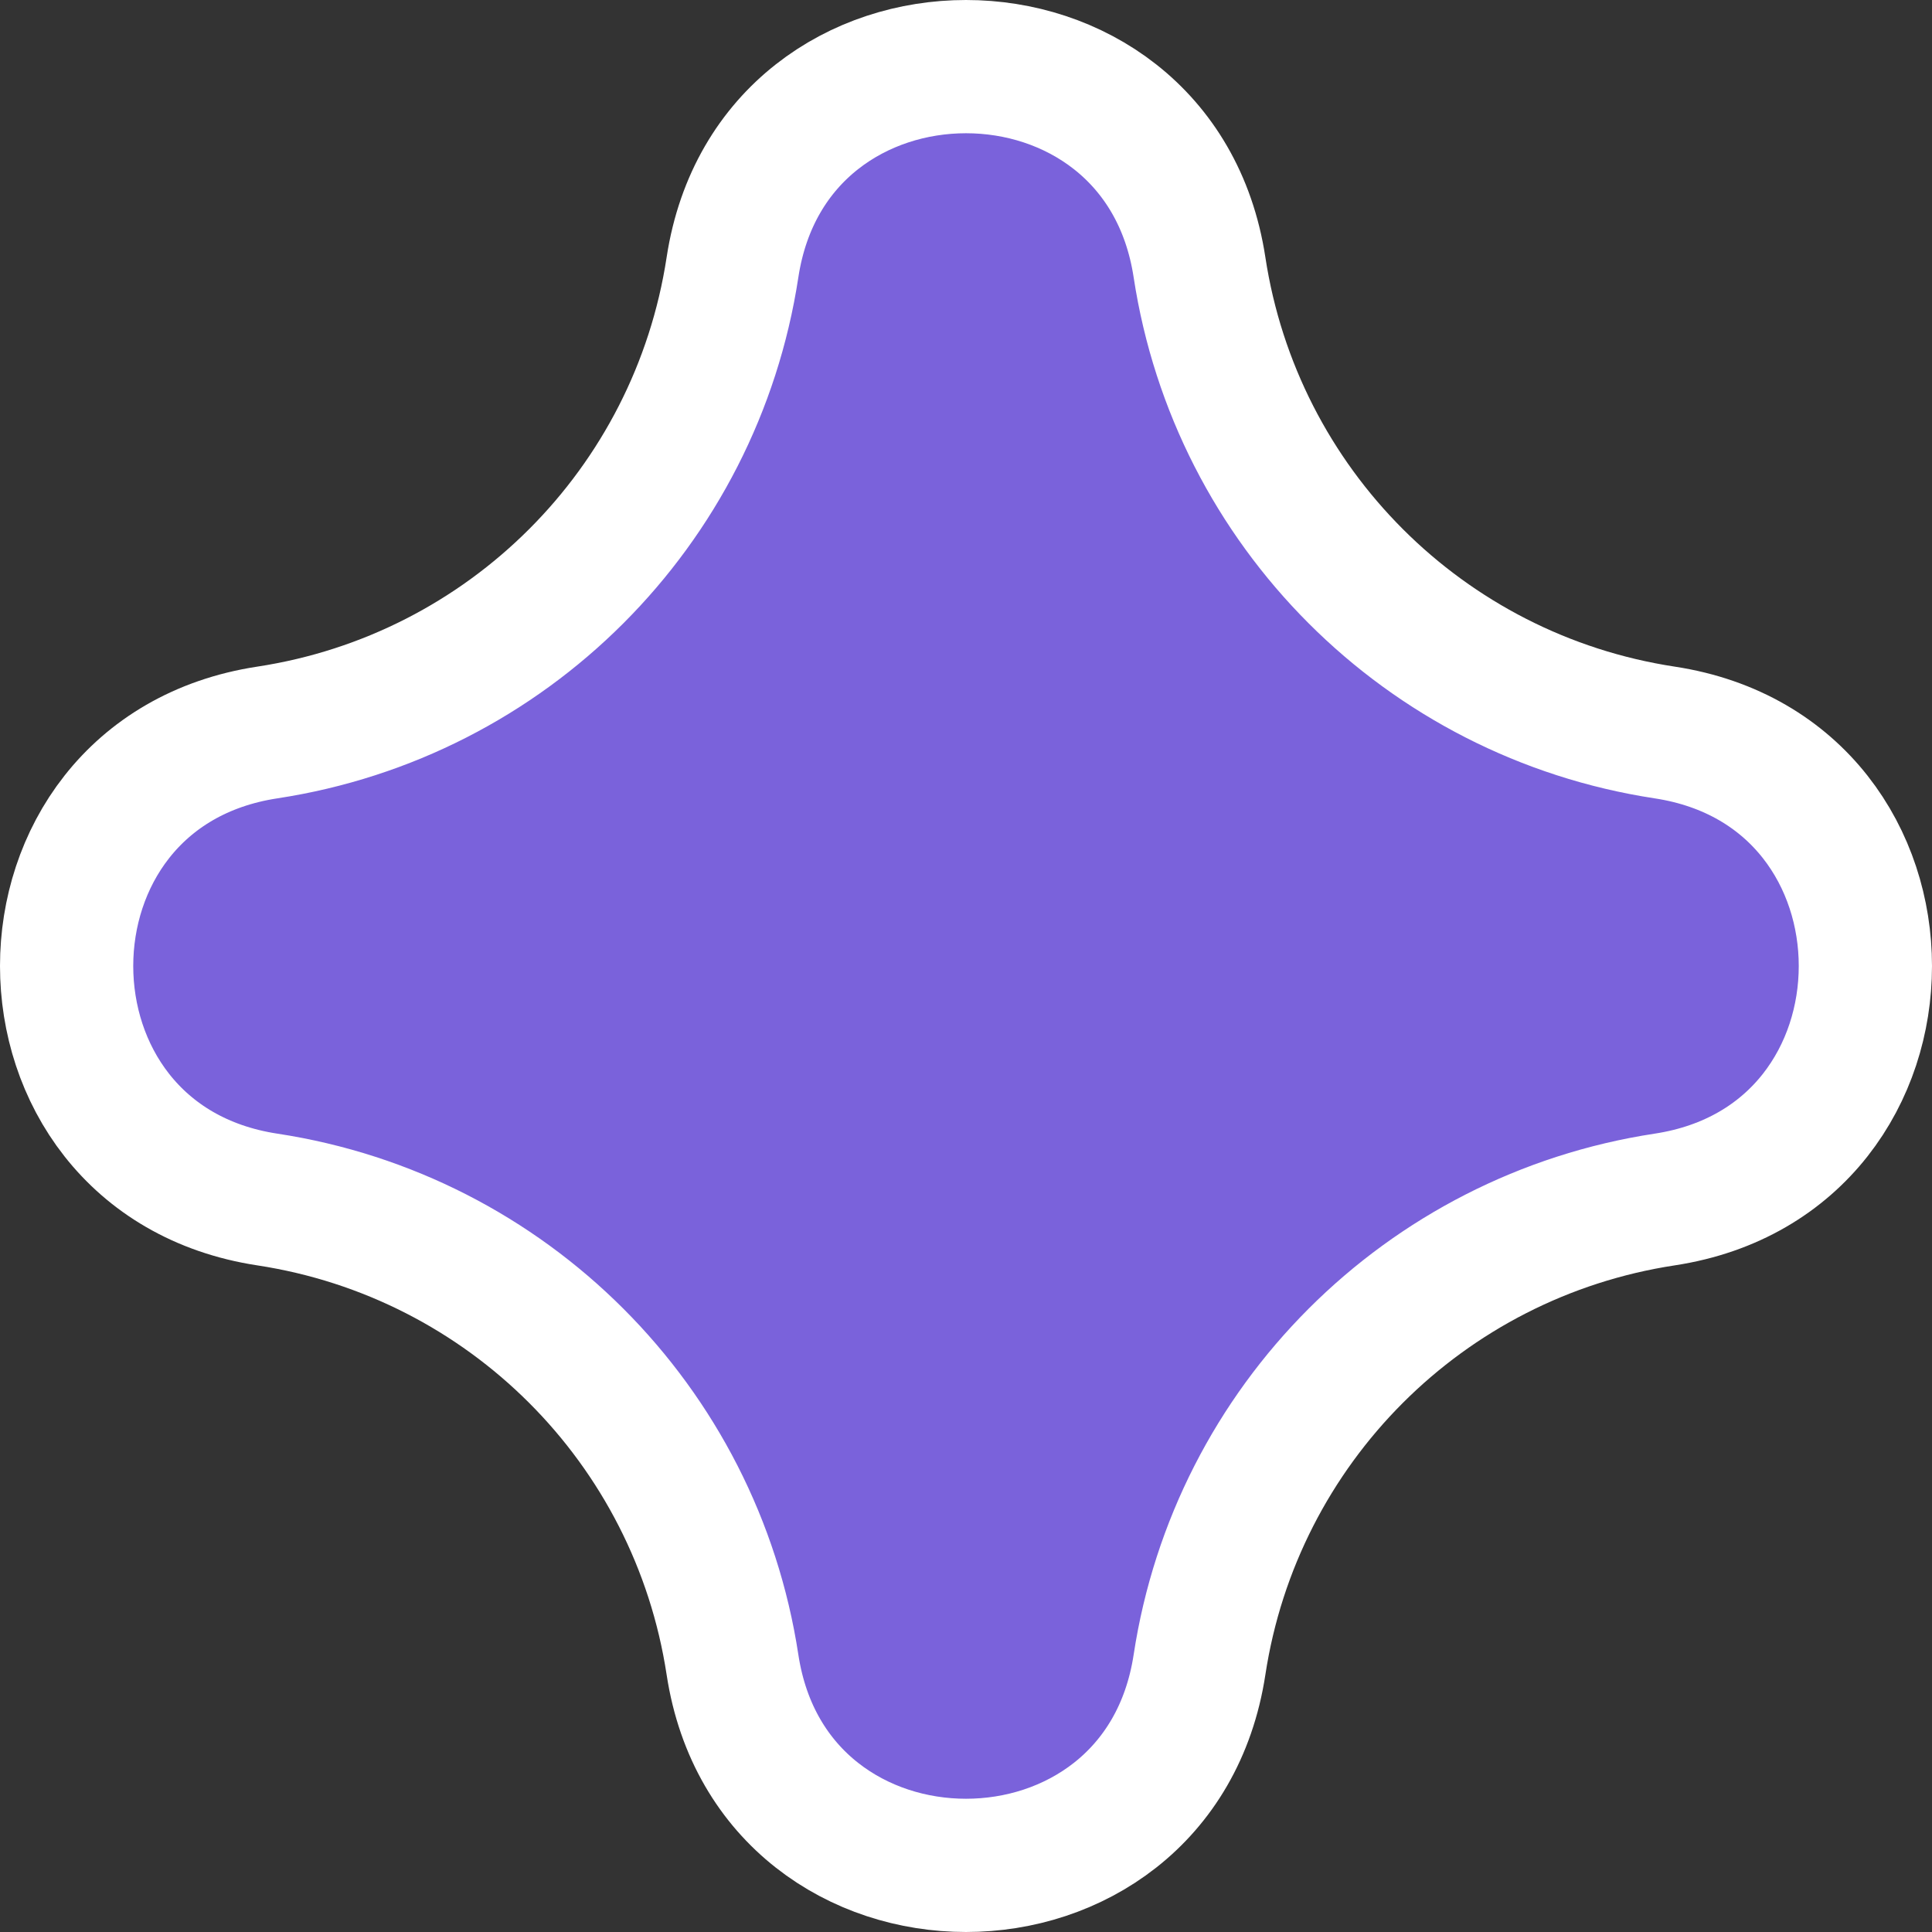 <?xml version="1.0" encoding="UTF-8"?> <svg xmlns="http://www.w3.org/2000/svg" width="29" height="29" viewBox="0 0 29 29" fill="none"><rect x="0" y="0" width="29" height="29" fill="#333333" stroke="none"/><path d="M10.995 4.012C10.446 7.617 7.617 10.446 4.012 10.995C-0.004 11.607 -0.004 17.393 4.012 18.005C7.617 18.554 10.446 21.383 10.995 24.988C11.607 29.004 17.393 29.004 18.005 24.988C18.554 21.383 21.383 18.554 24.988 18.005C29.004 17.393 29.004 11.607 24.988 10.995C21.383 10.446 18.554 7.617 18.005 4.012C17.393 -0.004 11.607 -0.004 10.995 4.012Z" fill="#7A62DB" stroke="white" stroke-width="2"></path></svg> 